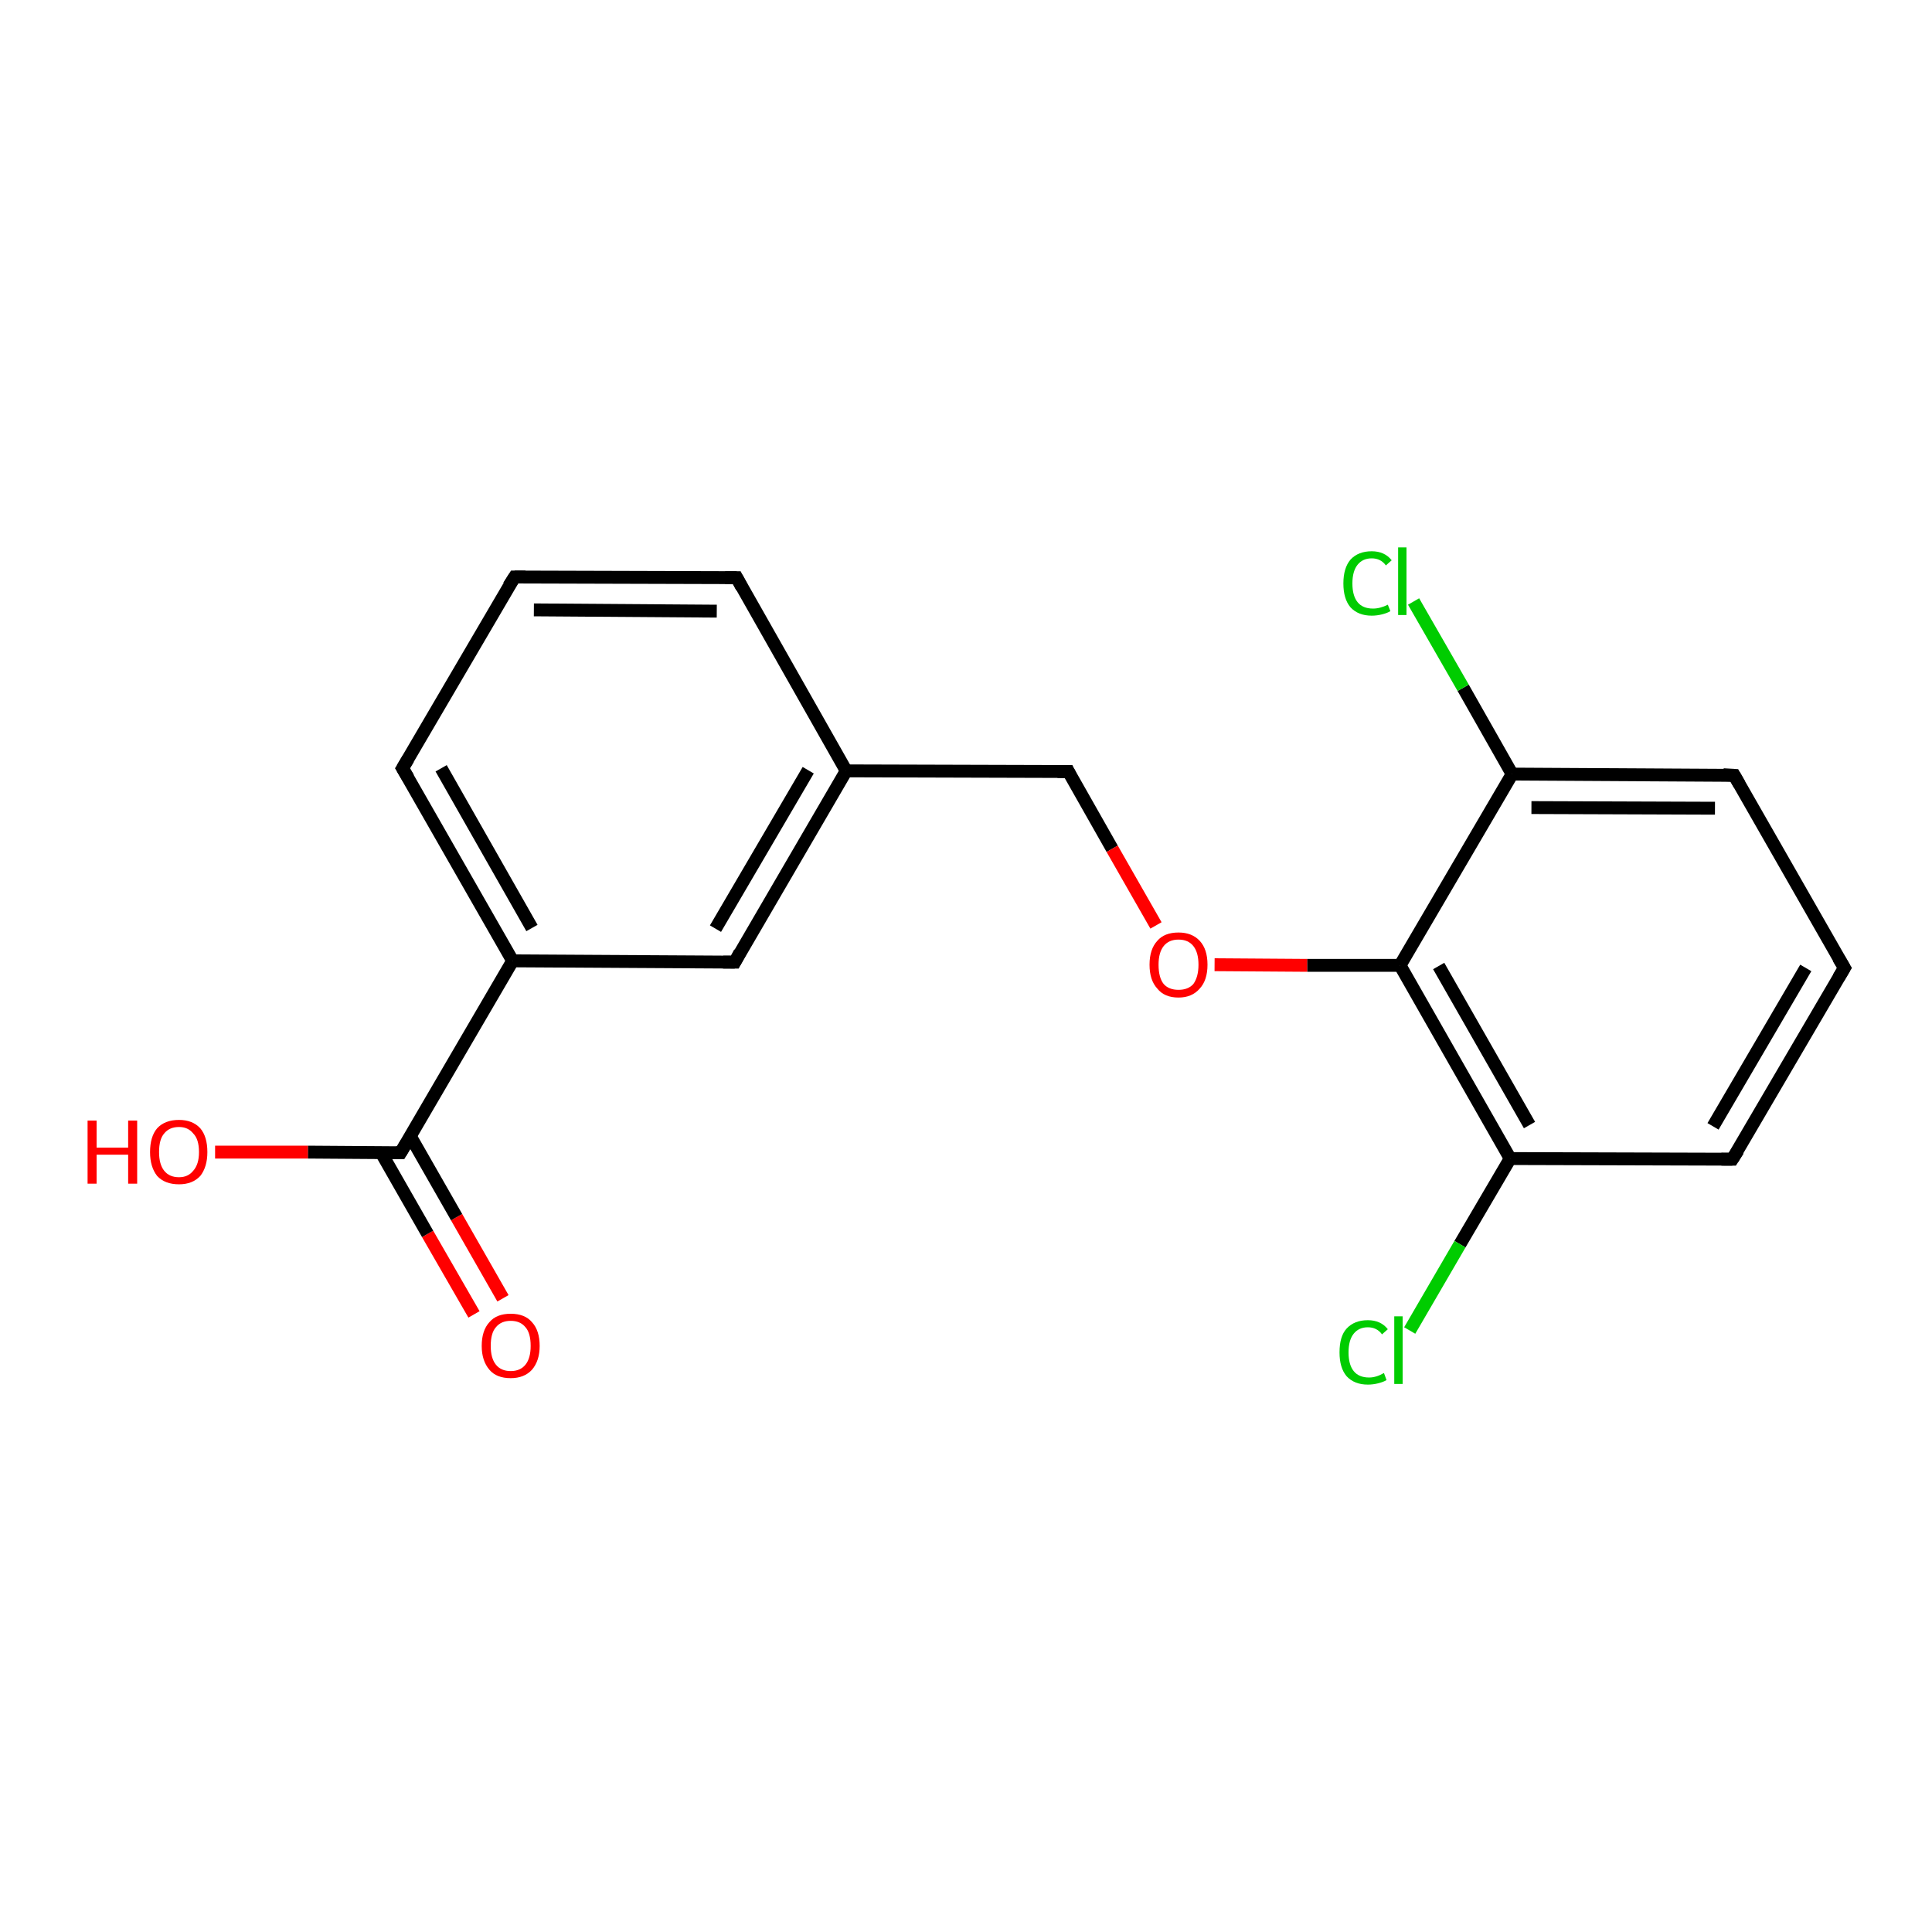 <?xml version='1.0' encoding='iso-8859-1'?>
<svg version='1.1' baseProfile='full'
              xmlns='http://www.w3.org/2000/svg'
                      xmlns:rdkit='http://www.rdkit.org/xml'
                      xmlns:xlink='http://www.w3.org/1999/xlink'
                  xml:space='preserve'
width='300px' height='300px' viewBox='0 0 300 300'>
<!-- END OF HEADER -->
<rect style='opacity:1.0;fill:#FFFFFF;stroke:none' width='300.0' height='300.0' x='0.0' y='0.0'> </rect>
<path class='bond-0 atom-0 atom-1' d='M 73.6,204.1 L 66.4,191.6' style='fill:none;fill-rule:evenodd;stroke:#FF0000;stroke-width:2.0px;stroke-linecap:butt;stroke-linejoin:miter;stroke-opacity:1' />
<path class='bond-0 atom-0 atom-1' d='M 66.4,191.6 L 59.2,179.0' style='fill:none;fill-rule:evenodd;stroke:#000000;stroke-width:2.0px;stroke-linecap:butt;stroke-linejoin:miter;stroke-opacity:1' />
<path class='bond-0 atom-0 atom-1' d='M 78.1,201.6 L 70.9,189.0' style='fill:none;fill-rule:evenodd;stroke:#FF0000;stroke-width:2.0px;stroke-linecap:butt;stroke-linejoin:miter;stroke-opacity:1' />
<path class='bond-0 atom-0 atom-1' d='M 70.9,189.0 L 63.7,176.4' style='fill:none;fill-rule:evenodd;stroke:#000000;stroke-width:2.0px;stroke-linecap:butt;stroke-linejoin:miter;stroke-opacity:1' />
<path class='bond-1 atom-1 atom-2' d='M 62.2,179.0 L 47.8,178.9' style='fill:none;fill-rule:evenodd;stroke:#000000;stroke-width:2.0px;stroke-linecap:butt;stroke-linejoin:miter;stroke-opacity:1' />
<path class='bond-1 atom-1 atom-2' d='M 47.8,178.9 L 33.4,178.9' style='fill:none;fill-rule:evenodd;stroke:#FF0000;stroke-width:2.0px;stroke-linecap:butt;stroke-linejoin:miter;stroke-opacity:1' />
<path class='bond-2 atom-1 atom-3' d='M 62.2,179.0 L 79.6,149.2' style='fill:none;fill-rule:evenodd;stroke:#000000;stroke-width:2.0px;stroke-linecap:butt;stroke-linejoin:miter;stroke-opacity:1' />
<path class='bond-3 atom-3 atom-4' d='M 79.6,149.2 L 62.5,119.3' style='fill:none;fill-rule:evenodd;stroke:#000000;stroke-width:2.0px;stroke-linecap:butt;stroke-linejoin:miter;stroke-opacity:1' />
<path class='bond-3 atom-3 atom-4' d='M 82.6,144.1 L 68.5,119.3' style='fill:none;fill-rule:evenodd;stroke:#000000;stroke-width:2.0px;stroke-linecap:butt;stroke-linejoin:miter;stroke-opacity:1' />
<path class='bond-4 atom-4 atom-5' d='M 62.5,119.3 L 79.9,89.6' style='fill:none;fill-rule:evenodd;stroke:#000000;stroke-width:2.0px;stroke-linecap:butt;stroke-linejoin:miter;stroke-opacity:1' />
<path class='bond-5 atom-5 atom-6' d='M 79.9,89.6 L 114.4,89.7' style='fill:none;fill-rule:evenodd;stroke:#000000;stroke-width:2.0px;stroke-linecap:butt;stroke-linejoin:miter;stroke-opacity:1' />
<path class='bond-5 atom-5 atom-6' d='M 82.9,94.7 L 111.3,94.9' style='fill:none;fill-rule:evenodd;stroke:#000000;stroke-width:2.0px;stroke-linecap:butt;stroke-linejoin:miter;stroke-opacity:1' />
<path class='bond-6 atom-6 atom-7' d='M 114.4,89.7 L 131.4,119.7' style='fill:none;fill-rule:evenodd;stroke:#000000;stroke-width:2.0px;stroke-linecap:butt;stroke-linejoin:miter;stroke-opacity:1' />
<path class='bond-7 atom-7 atom-8' d='M 131.4,119.7 L 165.9,119.8' style='fill:none;fill-rule:evenodd;stroke:#000000;stroke-width:2.0px;stroke-linecap:butt;stroke-linejoin:miter;stroke-opacity:1' />
<path class='bond-8 atom-8 atom-9' d='M 165.9,119.8 L 172.7,131.8' style='fill:none;fill-rule:evenodd;stroke:#000000;stroke-width:2.0px;stroke-linecap:butt;stroke-linejoin:miter;stroke-opacity:1' />
<path class='bond-8 atom-8 atom-9' d='M 172.7,131.8 L 179.5,143.7' style='fill:none;fill-rule:evenodd;stroke:#FF0000;stroke-width:2.0px;stroke-linecap:butt;stroke-linejoin:miter;stroke-opacity:1' />
<path class='bond-9 atom-9 atom-10' d='M 188.6,149.8 L 203.0,149.9' style='fill:none;fill-rule:evenodd;stroke:#FF0000;stroke-width:2.0px;stroke-linecap:butt;stroke-linejoin:miter;stroke-opacity:1' />
<path class='bond-9 atom-9 atom-10' d='M 203.0,149.9 L 217.4,149.9' style='fill:none;fill-rule:evenodd;stroke:#000000;stroke-width:2.0px;stroke-linecap:butt;stroke-linejoin:miter;stroke-opacity:1' />
<path class='bond-10 atom-10 atom-11' d='M 217.4,149.9 L 234.5,179.9' style='fill:none;fill-rule:evenodd;stroke:#000000;stroke-width:2.0px;stroke-linecap:butt;stroke-linejoin:miter;stroke-opacity:1' />
<path class='bond-10 atom-10 atom-11' d='M 223.4,150.0 L 237.5,174.7' style='fill:none;fill-rule:evenodd;stroke:#000000;stroke-width:2.0px;stroke-linecap:butt;stroke-linejoin:miter;stroke-opacity:1' />
<path class='bond-11 atom-11 atom-12' d='M 234.5,179.9 L 226.7,193.2' style='fill:none;fill-rule:evenodd;stroke:#000000;stroke-width:2.0px;stroke-linecap:butt;stroke-linejoin:miter;stroke-opacity:1' />
<path class='bond-11 atom-11 atom-12' d='M 226.7,193.2 L 218.9,206.6' style='fill:none;fill-rule:evenodd;stroke:#00CC00;stroke-width:2.0px;stroke-linecap:butt;stroke-linejoin:miter;stroke-opacity:1' />
<path class='bond-12 atom-11 atom-13' d='M 234.5,179.9 L 269.0,180.0' style='fill:none;fill-rule:evenodd;stroke:#000000;stroke-width:2.0px;stroke-linecap:butt;stroke-linejoin:miter;stroke-opacity:1' />
<path class='bond-13 atom-13 atom-14' d='M 269.0,180.0 L 286.4,150.3' style='fill:none;fill-rule:evenodd;stroke:#000000;stroke-width:2.0px;stroke-linecap:butt;stroke-linejoin:miter;stroke-opacity:1' />
<path class='bond-13 atom-13 atom-14' d='M 266.0,174.9 L 280.4,150.3' style='fill:none;fill-rule:evenodd;stroke:#000000;stroke-width:2.0px;stroke-linecap:butt;stroke-linejoin:miter;stroke-opacity:1' />
<path class='bond-14 atom-14 atom-15' d='M 286.4,150.3 L 269.3,120.4' style='fill:none;fill-rule:evenodd;stroke:#000000;stroke-width:2.0px;stroke-linecap:butt;stroke-linejoin:miter;stroke-opacity:1' />
<path class='bond-15 atom-15 atom-16' d='M 269.3,120.4 L 234.8,120.2' style='fill:none;fill-rule:evenodd;stroke:#000000;stroke-width:2.0px;stroke-linecap:butt;stroke-linejoin:miter;stroke-opacity:1' />
<path class='bond-15 atom-15 atom-16' d='M 266.3,125.5 L 237.8,125.4' style='fill:none;fill-rule:evenodd;stroke:#000000;stroke-width:2.0px;stroke-linecap:butt;stroke-linejoin:miter;stroke-opacity:1' />
<path class='bond-16 atom-16 atom-17' d='M 234.8,120.2 L 227.2,106.8' style='fill:none;fill-rule:evenodd;stroke:#000000;stroke-width:2.0px;stroke-linecap:butt;stroke-linejoin:miter;stroke-opacity:1' />
<path class='bond-16 atom-16 atom-17' d='M 227.2,106.8 L 219.5,93.4' style='fill:none;fill-rule:evenodd;stroke:#00CC00;stroke-width:2.0px;stroke-linecap:butt;stroke-linejoin:miter;stroke-opacity:1' />
<path class='bond-17 atom-7 atom-18' d='M 131.4,119.7 L 114.1,149.4' style='fill:none;fill-rule:evenodd;stroke:#000000;stroke-width:2.0px;stroke-linecap:butt;stroke-linejoin:miter;stroke-opacity:1' />
<path class='bond-17 atom-7 atom-18' d='M 125.5,119.6 L 111.1,144.2' style='fill:none;fill-rule:evenodd;stroke:#000000;stroke-width:2.0px;stroke-linecap:butt;stroke-linejoin:miter;stroke-opacity:1' />
<path class='bond-18 atom-18 atom-3' d='M 114.1,149.4 L 79.6,149.2' style='fill:none;fill-rule:evenodd;stroke:#000000;stroke-width:2.0px;stroke-linecap:butt;stroke-linejoin:miter;stroke-opacity:1' />
<path class='bond-19 atom-16 atom-10' d='M 234.8,120.2 L 217.4,149.9' style='fill:none;fill-rule:evenodd;stroke:#000000;stroke-width:2.0px;stroke-linecap:butt;stroke-linejoin:miter;stroke-opacity:1' />
<path d='M 61.5,179.0 L 62.2,179.0 L 63.1,177.5' style='fill:none;stroke:#000000;stroke-width:2.0px;stroke-linecap:butt;stroke-linejoin:miter;stroke-opacity:1;' />
<path d='M 63.4,120.8 L 62.5,119.3 L 63.4,117.8' style='fill:none;stroke:#000000;stroke-width:2.0px;stroke-linecap:butt;stroke-linejoin:miter;stroke-opacity:1;' />
<path d='M 79.0,91.0 L 79.9,89.6 L 81.6,89.6' style='fill:none;stroke:#000000;stroke-width:2.0px;stroke-linecap:butt;stroke-linejoin:miter;stroke-opacity:1;' />
<path d='M 112.6,89.7 L 114.4,89.7 L 115.2,91.2' style='fill:none;stroke:#000000;stroke-width:2.0px;stroke-linecap:butt;stroke-linejoin:miter;stroke-opacity:1;' />
<path d='M 164.2,119.8 L 165.9,119.8 L 166.2,120.4' style='fill:none;stroke:#000000;stroke-width:2.0px;stroke-linecap:butt;stroke-linejoin:miter;stroke-opacity:1;' />
<path d='M 267.3,180.0 L 269.0,180.0 L 269.9,178.6' style='fill:none;stroke:#000000;stroke-width:2.0px;stroke-linecap:butt;stroke-linejoin:miter;stroke-opacity:1;' />
<path d='M 285.5,151.8 L 286.4,150.3 L 285.5,148.8' style='fill:none;stroke:#000000;stroke-width:2.0px;stroke-linecap:butt;stroke-linejoin:miter;stroke-opacity:1;' />
<path d='M 270.1,121.8 L 269.3,120.4 L 267.6,120.3' style='fill:none;stroke:#000000;stroke-width:2.0px;stroke-linecap:butt;stroke-linejoin:miter;stroke-opacity:1;' />
<path d='M 114.9,147.9 L 114.1,149.4 L 112.3,149.4' style='fill:none;stroke:#000000;stroke-width:2.0px;stroke-linecap:butt;stroke-linejoin:miter;stroke-opacity:1;' />
<path class='atom-0' d='M 74.8 209.0
Q 74.8 206.6, 76.0 205.3
Q 77.1 204.0, 79.3 204.0
Q 81.5 204.0, 82.6 205.3
Q 83.8 206.6, 83.8 209.0
Q 83.8 211.3, 82.6 212.7
Q 81.4 214.0, 79.3 214.0
Q 77.1 214.0, 76.0 212.7
Q 74.8 211.3, 74.8 209.0
M 79.3 212.9
Q 80.8 212.9, 81.6 211.9
Q 82.4 210.9, 82.4 209.0
Q 82.4 207.0, 81.6 206.1
Q 80.8 205.1, 79.3 205.1
Q 77.8 205.1, 77.0 206.1
Q 76.2 207.0, 76.2 209.0
Q 76.2 210.9, 77.0 211.9
Q 77.8 212.9, 79.3 212.9
' fill='#FF0000'/>
<path class='atom-2' d='M 13.6 174.0
L 15.0 174.0
L 15.0 178.2
L 19.9 178.2
L 19.9 174.0
L 21.3 174.0
L 21.3 183.8
L 19.9 183.8
L 19.9 179.3
L 15.0 179.3
L 15.0 183.8
L 13.6 183.8
L 13.6 174.0
' fill='#FF0000'/>
<path class='atom-2' d='M 23.3 178.9
Q 23.3 176.5, 24.4 175.2
Q 25.6 173.9, 27.8 173.9
Q 29.9 173.9, 31.1 175.2
Q 32.2 176.5, 32.2 178.9
Q 32.2 181.2, 31.1 182.6
Q 29.9 183.9, 27.8 183.9
Q 25.6 183.9, 24.4 182.6
Q 23.3 181.2, 23.3 178.9
M 27.8 182.8
Q 29.2 182.8, 30.0 181.8
Q 30.9 180.8, 30.9 178.9
Q 30.9 176.9, 30.0 176.0
Q 29.2 175.0, 27.8 175.0
Q 26.3 175.0, 25.5 176.0
Q 24.7 176.9, 24.7 178.9
Q 24.7 180.8, 25.5 181.8
Q 26.3 182.8, 27.8 182.8
' fill='#FF0000'/>
<path class='atom-9' d='M 178.5 149.8
Q 178.5 147.4, 179.7 146.1
Q 180.8 144.8, 183.0 144.8
Q 185.1 144.8, 186.3 146.1
Q 187.5 147.4, 187.5 149.8
Q 187.5 152.2, 186.3 153.5
Q 185.1 154.9, 183.0 154.9
Q 180.8 154.9, 179.7 153.5
Q 178.5 152.2, 178.5 149.8
M 183.0 153.7
Q 184.5 153.7, 185.3 152.8
Q 186.1 151.7, 186.1 149.8
Q 186.1 147.9, 185.3 146.9
Q 184.5 145.9, 183.0 145.9
Q 181.5 145.9, 180.7 146.9
Q 179.9 147.9, 179.9 149.8
Q 179.9 151.8, 180.7 152.8
Q 181.5 153.7, 183.0 153.7
' fill='#FF0000'/>
<path class='atom-12' d='M 208.0 210.0
Q 208.0 207.5, 209.1 206.3
Q 210.3 205.0, 212.4 205.0
Q 214.4 205.0, 215.5 206.4
L 214.6 207.2
Q 213.8 206.1, 212.4 206.1
Q 211.0 206.1, 210.2 207.1
Q 209.4 208.1, 209.4 210.0
Q 209.4 211.9, 210.2 212.9
Q 211.0 213.9, 212.6 213.9
Q 213.7 213.9, 214.9 213.2
L 215.3 214.3
Q 214.8 214.6, 214.0 214.8
Q 213.2 215.0, 212.4 215.0
Q 210.3 215.0, 209.1 213.7
Q 208.0 212.4, 208.0 210.0
' fill='#00CC00'/>
<path class='atom-12' d='M 216.5 204.4
L 217.8 204.4
L 217.8 214.9
L 216.5 214.9
L 216.5 204.4
' fill='#00CC00'/>
<path class='atom-17' d='M 208.6 90.6
Q 208.6 88.2, 209.7 86.9
Q 210.9 85.6, 213.0 85.6
Q 215.0 85.6, 216.1 87.0
L 215.2 87.8
Q 214.4 86.7, 213.0 86.7
Q 211.6 86.7, 210.8 87.7
Q 210.0 88.7, 210.0 90.6
Q 210.0 92.5, 210.8 93.5
Q 211.6 94.5, 213.2 94.5
Q 214.3 94.5, 215.5 93.9
L 215.9 94.9
Q 215.4 95.2, 214.6 95.4
Q 213.8 95.6, 213.0 95.6
Q 210.9 95.6, 209.7 94.3
Q 208.6 93.0, 208.6 90.6
' fill='#00CC00'/>
<path class='atom-17' d='M 217.1 85.0
L 218.4 85.0
L 218.4 95.5
L 217.1 95.5
L 217.1 85.0
' fill='#00CC00'/>
</svg>
